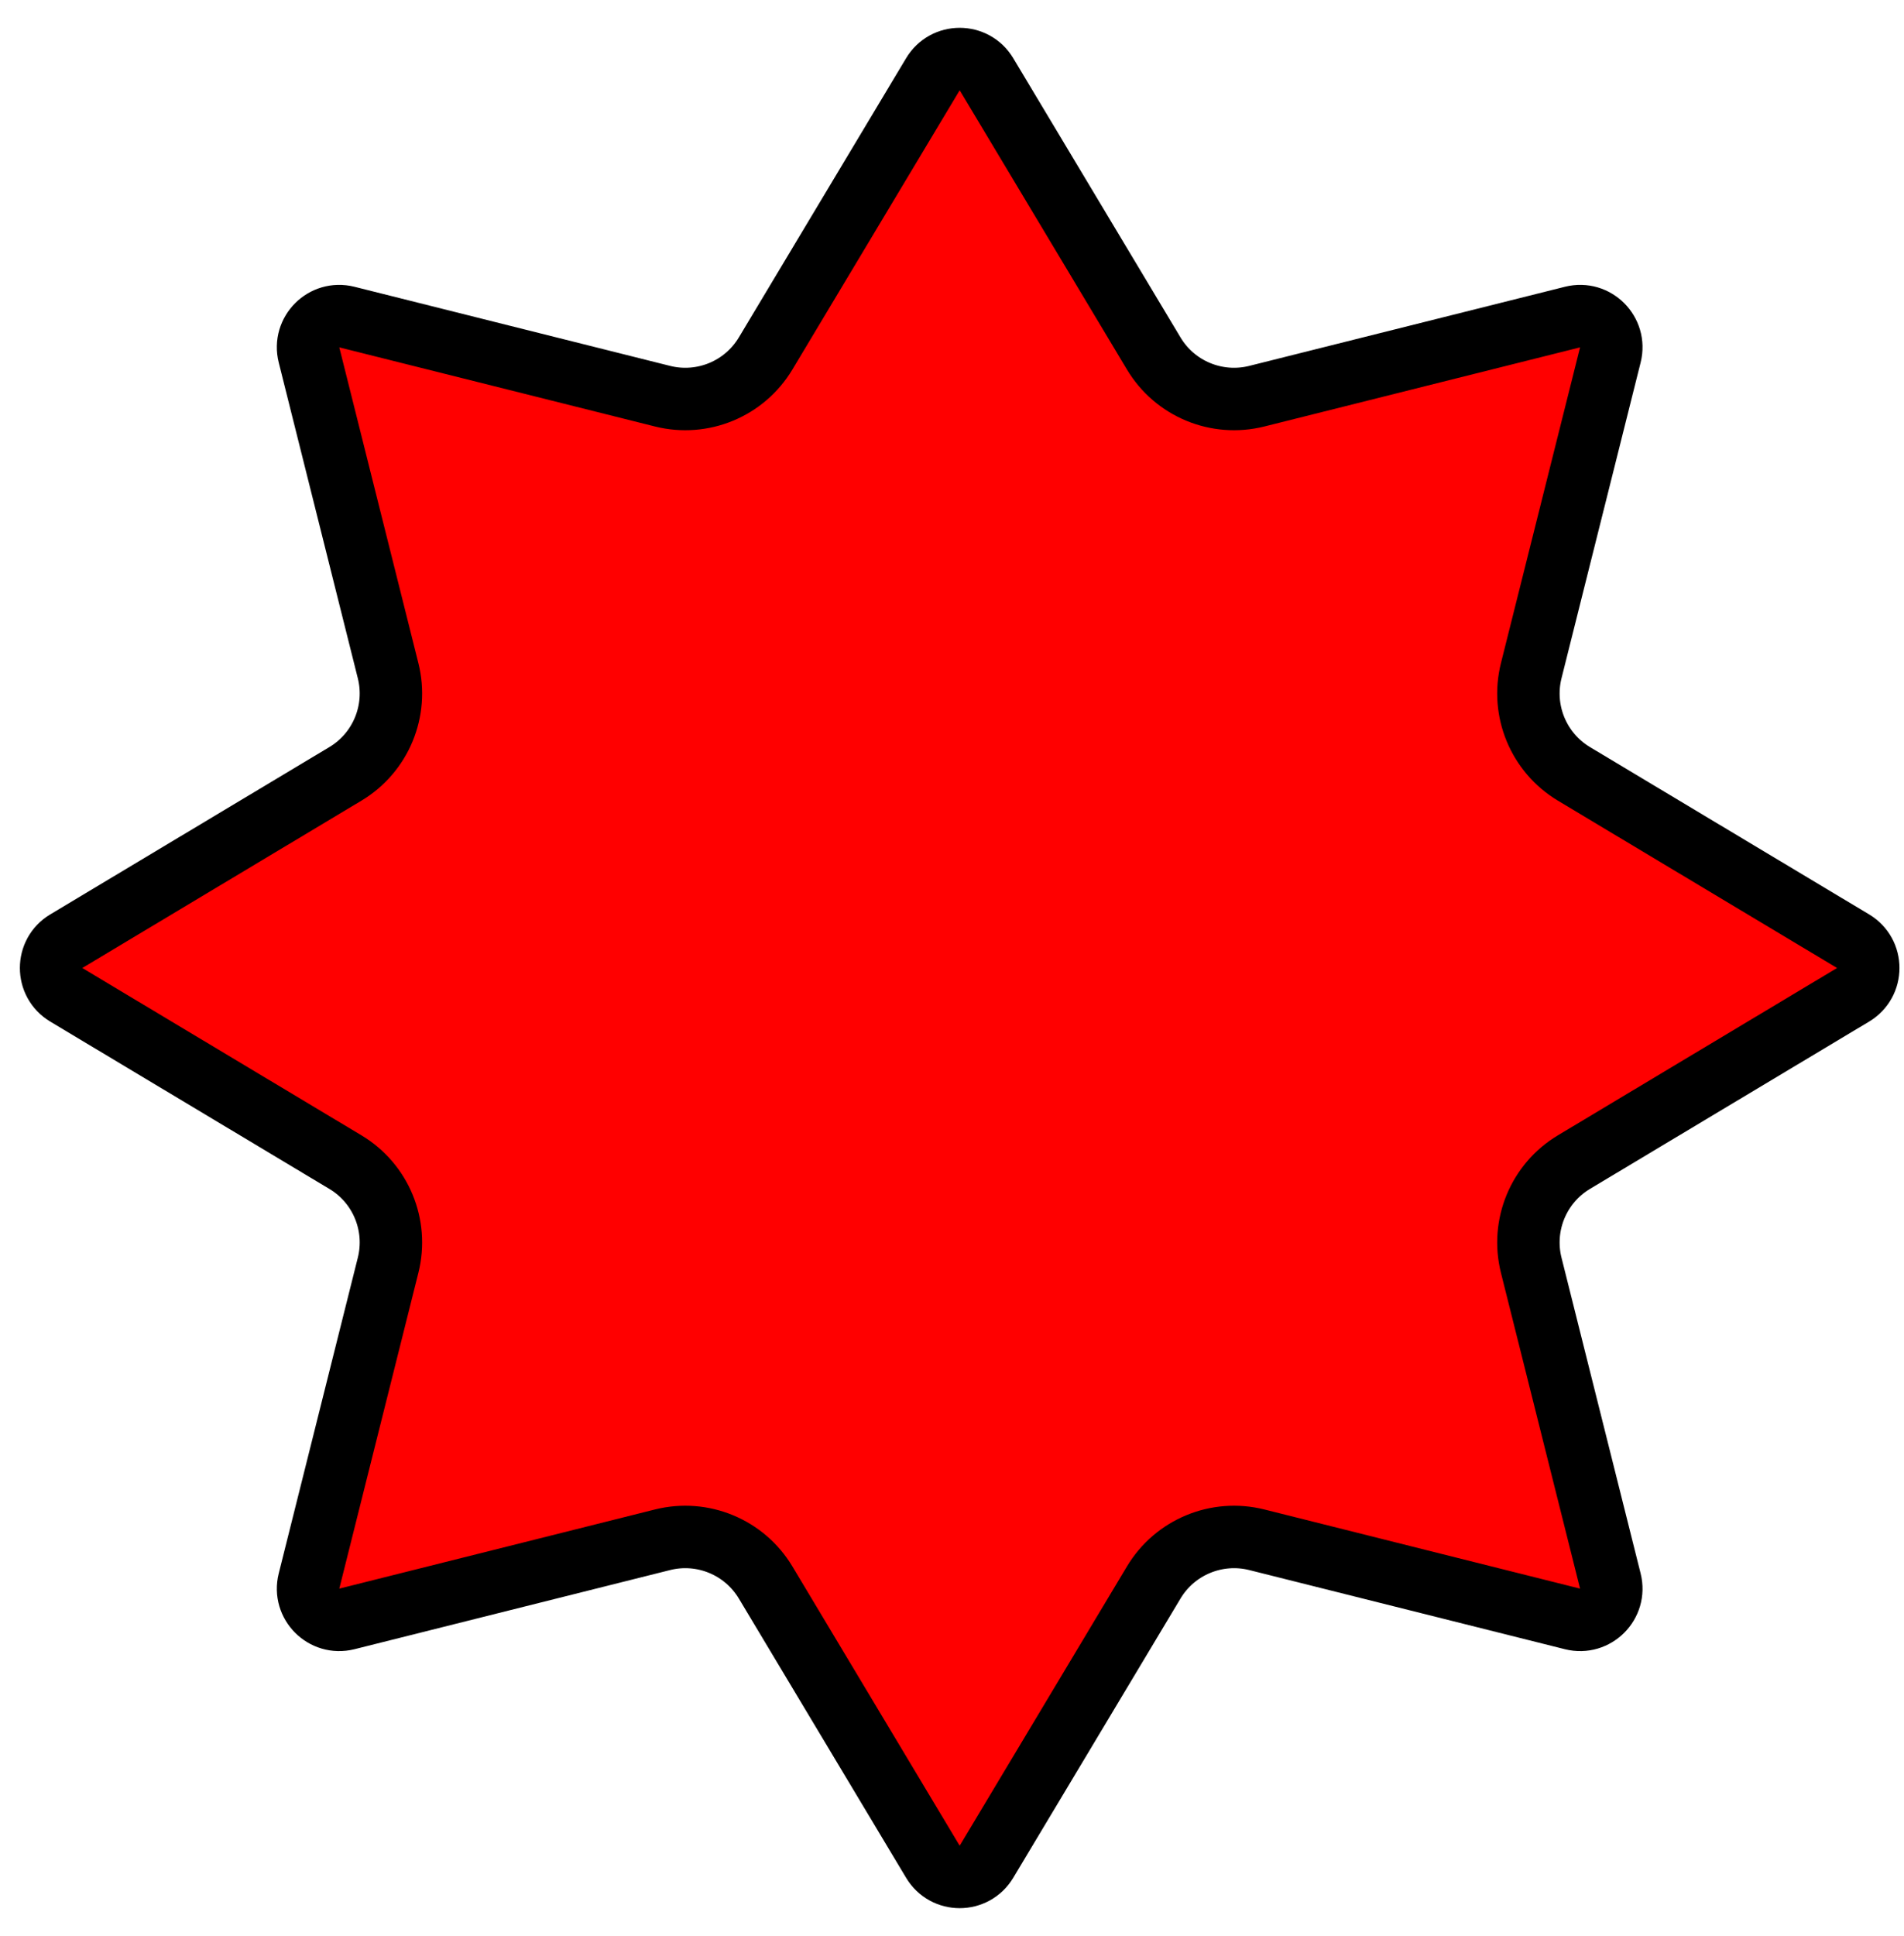 <svg width="61" height="62" viewBox="0 0 61 62" fill="none" xmlns="http://www.w3.org/2000/svg">
<g clip-path="url(#clip0_4438_7793)">
<path d="M29.888 2.377C30.276 1.729 31.215 1.729 31.604 2.377L36.963 11.32C37.642 12.454 38.983 13.009 40.265 12.688L50.379 10.154C51.112 9.97 51.776 10.634 51.592 11.367L49.057 21.48C48.736 22.762 49.292 24.103 50.425 24.783L59.369 30.142C60.017 30.53 60.017 31.469 59.369 31.858L50.425 37.217C49.292 37.896 48.736 39.237 49.057 40.519L51.592 50.633C51.776 51.365 51.112 52.029 50.379 51.846L40.265 49.311C38.983 48.99 37.642 49.546 36.963 50.679L31.604 59.623C31.215 60.271 30.276 60.271 29.888 59.623L24.529 50.679C23.849 49.546 22.508 48.99 21.226 49.311L11.113 51.846C10.38 52.029 9.716 51.365 9.9 50.633L12.434 40.519C12.755 39.237 12.2 37.896 11.066 37.217L2.123 31.858C1.475 31.469 1.475 30.53 2.123 30.142L11.066 24.783C12.2 24.103 12.755 22.762 12.434 21.48L9.9 11.367C9.716 10.634 10.38 9.97 11.113 10.154L21.226 12.688C22.508 13.009 23.849 12.454 24.529 11.32L29.888 2.377Z" fill="#FF0000"/>
<path d="M11.066 37.217C12.2 37.896 12.755 39.237 12.434 40.519L9.9 50.633C9.716 51.365 10.38 52.029 11.113 51.846L21.226 49.311C22.508 48.99 23.849 49.546 24.529 50.679L29.888 59.623C30.276 60.271 31.215 60.271 31.604 59.623L36.963 50.679C37.642 49.546 38.983 48.99 40.265 49.311L50.379 51.846C51.112 52.029 51.776 51.365 51.592 50.633L49.057 40.519C48.736 39.237 49.292 37.896 50.425 37.217L59.369 31.858C60.017 31.469 60.017 30.53 59.369 30.142L50.425 24.783C49.292 24.103 48.736 22.762 49.057 21.48L51.592 11.367C51.776 10.634 51.112 9.97 50.379 10.154L40.265 12.688C38.983 13.009 37.642 12.454 36.963 11.32L31.604 2.377C31.215 1.729 30.276 1.729 29.888 2.377L24.529 11.32C23.849 12.454 22.508 13.009 21.226 12.688L11.113 10.154C10.38 9.97 9.716 10.634 9.9 11.367L12.434 21.48C12.755 22.762 12.2 24.103 11.066 24.783L2.123 30.142C1.475 30.53 1.475 31.469 2.123 31.858L11.066 37.217ZM11.066 37.217L10.552 38.075" stroke="black" stroke-width="2"/>
</g>
<defs>
<clipPath id="clip0_4438_7793">
<rect width="61" height="62" fill="white"/>
</clipPath>
</defs>
</svg>
